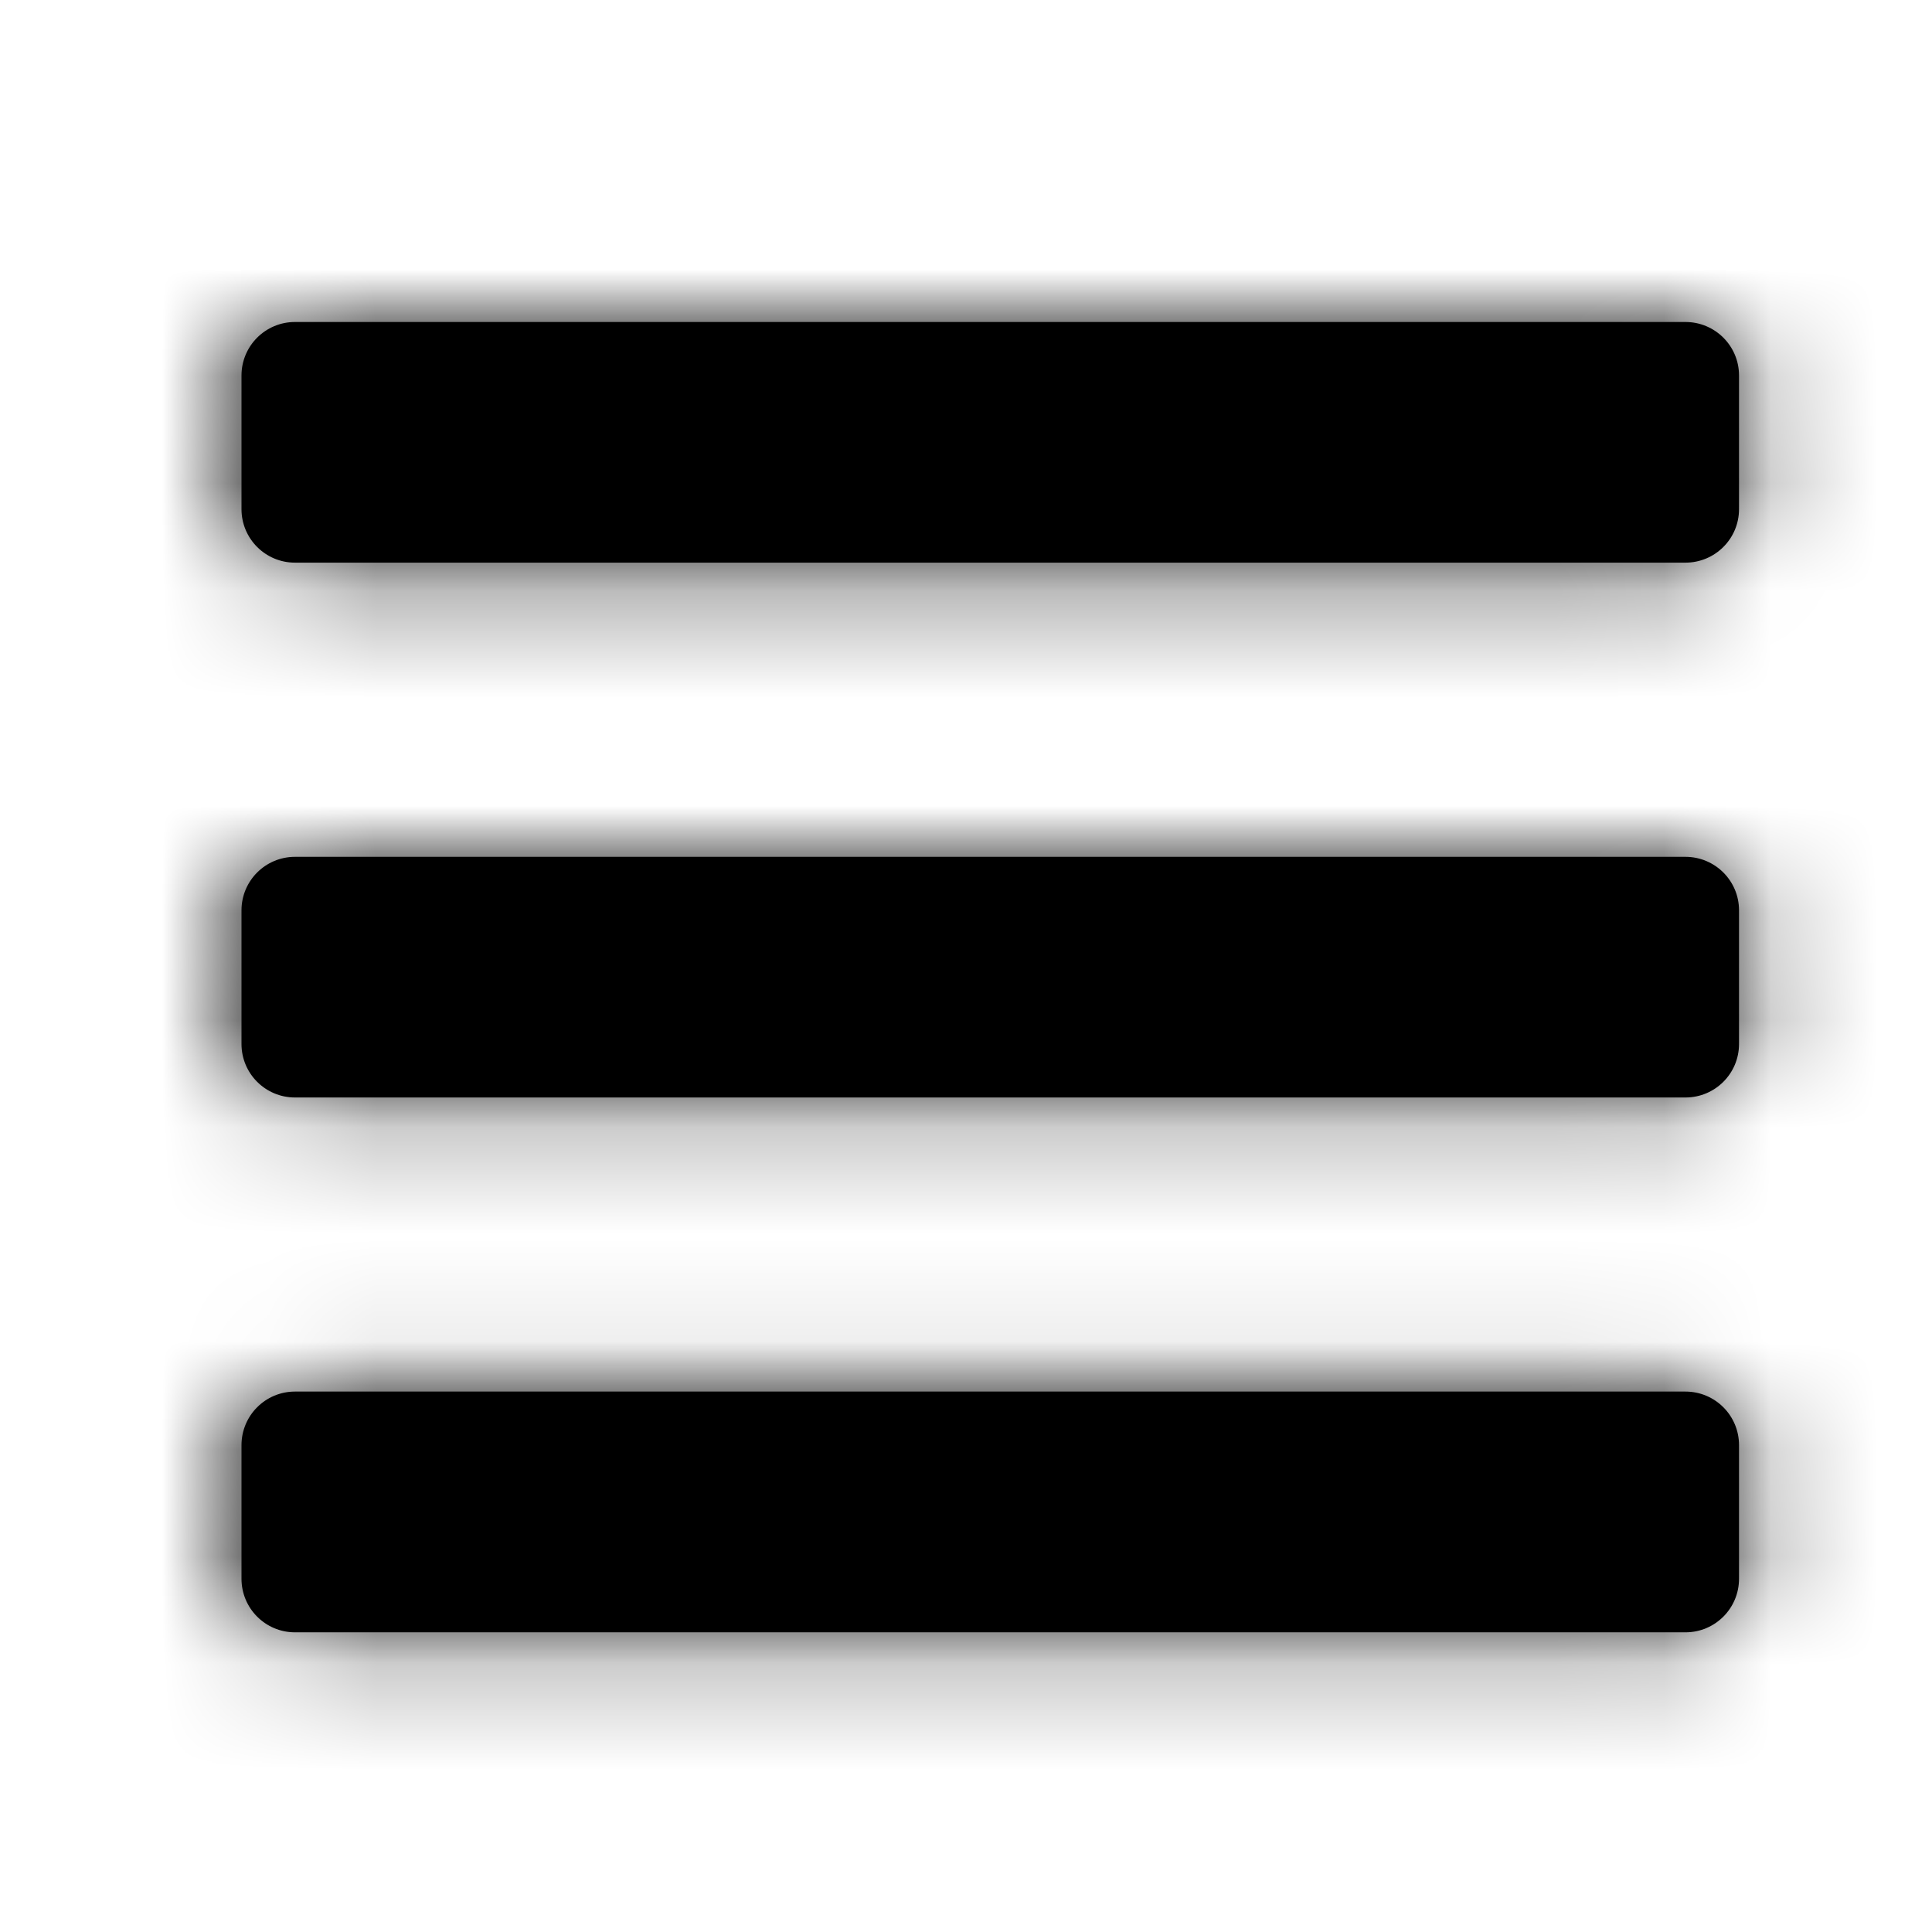<svg width="18" height="18" viewBox="0 0 18 18" fill="none" xmlns="http://www.w3.org/2000/svg">
<path fill-rule="evenodd" clip-rule="evenodd" d="M2.748 5.242H15.703C15.979 5.242 16.202 5.019 16.202 4.744V3.498C16.202 3.223 15.979 3 15.703 3H2.748C2.473 3 2.25 3.223 2.25 3.498V4.744C2.25 5.019 2.473 5.242 2.748 5.242ZM2.748 10.225H15.703C15.979 10.225 16.202 10.002 16.202 9.727V8.481C16.202 8.206 15.979 7.983 15.703 7.983H2.748C2.473 7.983 2.25 8.206 2.25 8.481V9.727C2.25 10.002 2.473 10.225 2.748 10.225ZM15.703 15.208H2.748C2.473 15.208 2.25 14.985 2.25 14.709V13.464C2.25 13.188 2.473 12.965 2.748 12.965H15.703C15.979 12.965 16.202 13.188 16.202 13.464V14.709C16.202 14.985 15.979 15.208 15.703 15.208Z" fill="black"/>
<mask id="mask0_2276_5303" style="mask-type:alpha" maskUnits="userSpaceOnUse" x="2" y="3" width="15" height="13">
<path fill-rule="evenodd" clip-rule="evenodd" d="M2.748 5.242H15.703C15.979 5.242 16.202 5.019 16.202 4.744V3.498C16.202 3.223 15.979 3 15.703 3H2.748C2.473 3 2.25 3.223 2.25 3.498V4.744C2.25 5.019 2.473 5.242 2.748 5.242ZM2.748 10.225H15.703C15.979 10.225 16.202 10.002 16.202 9.727V8.481C16.202 8.206 15.979 7.983 15.703 7.983H2.748C2.473 7.983 2.25 8.206 2.25 8.481V9.727C2.25 10.002 2.473 10.225 2.748 10.225ZM15.703 15.208H2.748C2.473 15.208 2.25 14.985 2.25 14.709V13.464C2.25 13.188 2.473 12.965 2.748 12.965H15.703C15.979 12.965 16.202 13.188 16.202 13.464V14.709C16.202 14.985 15.979 15.208 15.703 15.208Z" fill="white"/>
</mask>
<g mask="url(#mask0_2276_5303)">
<rect width="18" height="18" fill="black"/>
<rect width="18" height="18" fill="black"/>
<rect width="18" height="18" fill="black"/>
</g>
</svg>